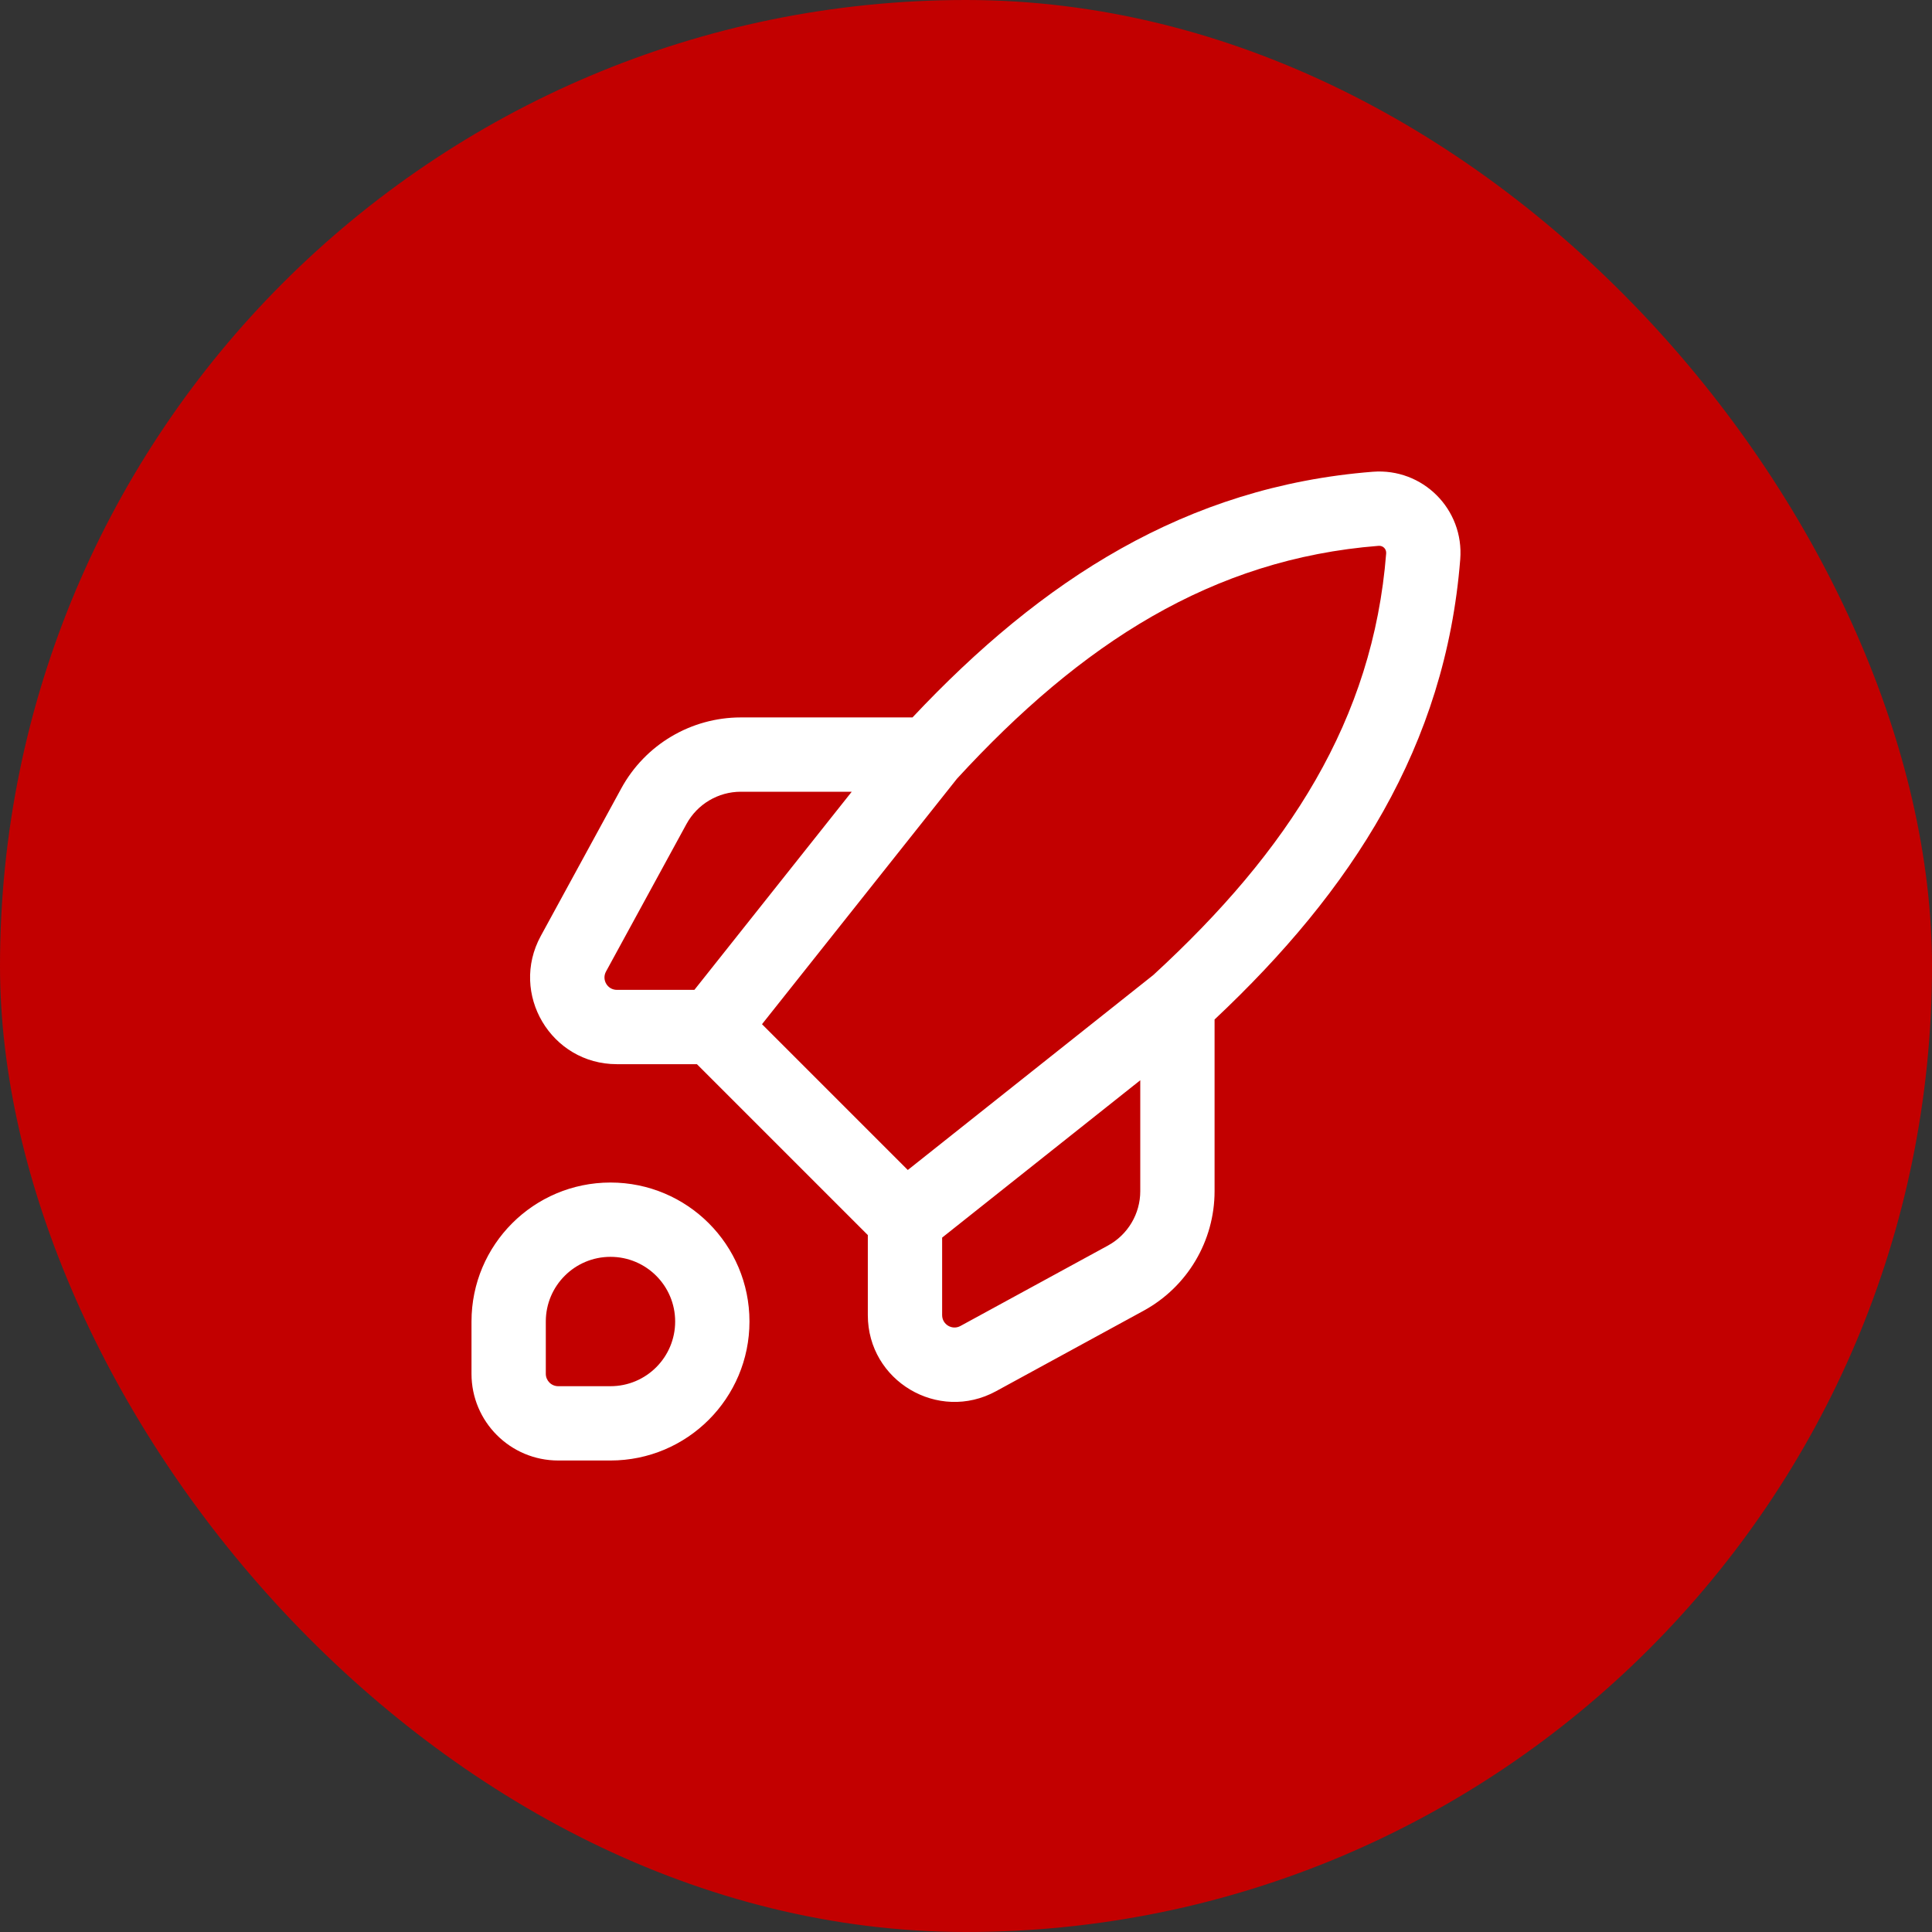 <?xml version="1.0" encoding="UTF-8"?>
<svg xmlns="http://www.w3.org/2000/svg" width="65" height="65" viewBox="0 0 65 65" fill="none">
  <rect x="0" y="0" width="65" height="65" fill="#333333" stroke="none"/>
  <rect width="65" height="65" rx="32.5" fill="#C20000"></rect>
  <path fill-rule="evenodd" clip-rule="evenodd" d="M46.636 18.621C46.648 18.47 46.531 18.352 46.379 18.364C40.786 18.806 36.385 21.639 32.196 26.199L25.637 34.458L30.542 39.363L38.801 32.804C43.361 28.615 46.194 24.214 46.636 18.621ZM38.363 36.344L31.697 41.638V44.246C31.697 44.562 32.035 44.763 32.313 44.611L37.278 41.904C37.947 41.538 38.363 40.837 38.363 40.075V36.344ZM29.197 41.553L23.447 35.803H20.754C18.54 35.803 17.134 33.434 18.194 31.49L20.902 26.525C21.705 25.053 23.248 24.137 24.925 24.137H30.7C35.048 19.509 39.904 16.368 46.182 15.872C47.866 15.739 49.261 17.134 49.128 18.818C48.632 25.096 45.491 29.951 40.863 34.3V40.075C40.863 41.752 39.947 43.295 38.475 44.098L33.51 46.806C31.566 47.866 29.197 46.46 29.197 44.246V41.553ZM28.656 26.637H24.925C24.163 26.637 23.462 27.053 23.096 27.722L20.388 32.687C20.237 32.965 20.438 33.303 20.754 33.303H23.362L28.656 26.637ZM15.863 44.461C15.863 41.878 17.957 39.785 20.539 39.785C23.122 39.785 25.215 41.878 25.215 44.461C25.215 47.043 23.122 49.137 20.539 49.137H18.78C17.169 49.137 15.863 47.831 15.863 46.22V44.461ZM20.539 42.285C19.337 42.285 18.363 43.259 18.363 44.461V46.22C18.363 46.45 18.55 46.637 18.78 46.637H20.539C21.741 46.637 22.715 45.663 22.715 44.461C22.715 43.259 21.741 42.285 20.539 42.285Z" fill="white"></path>
</svg>
